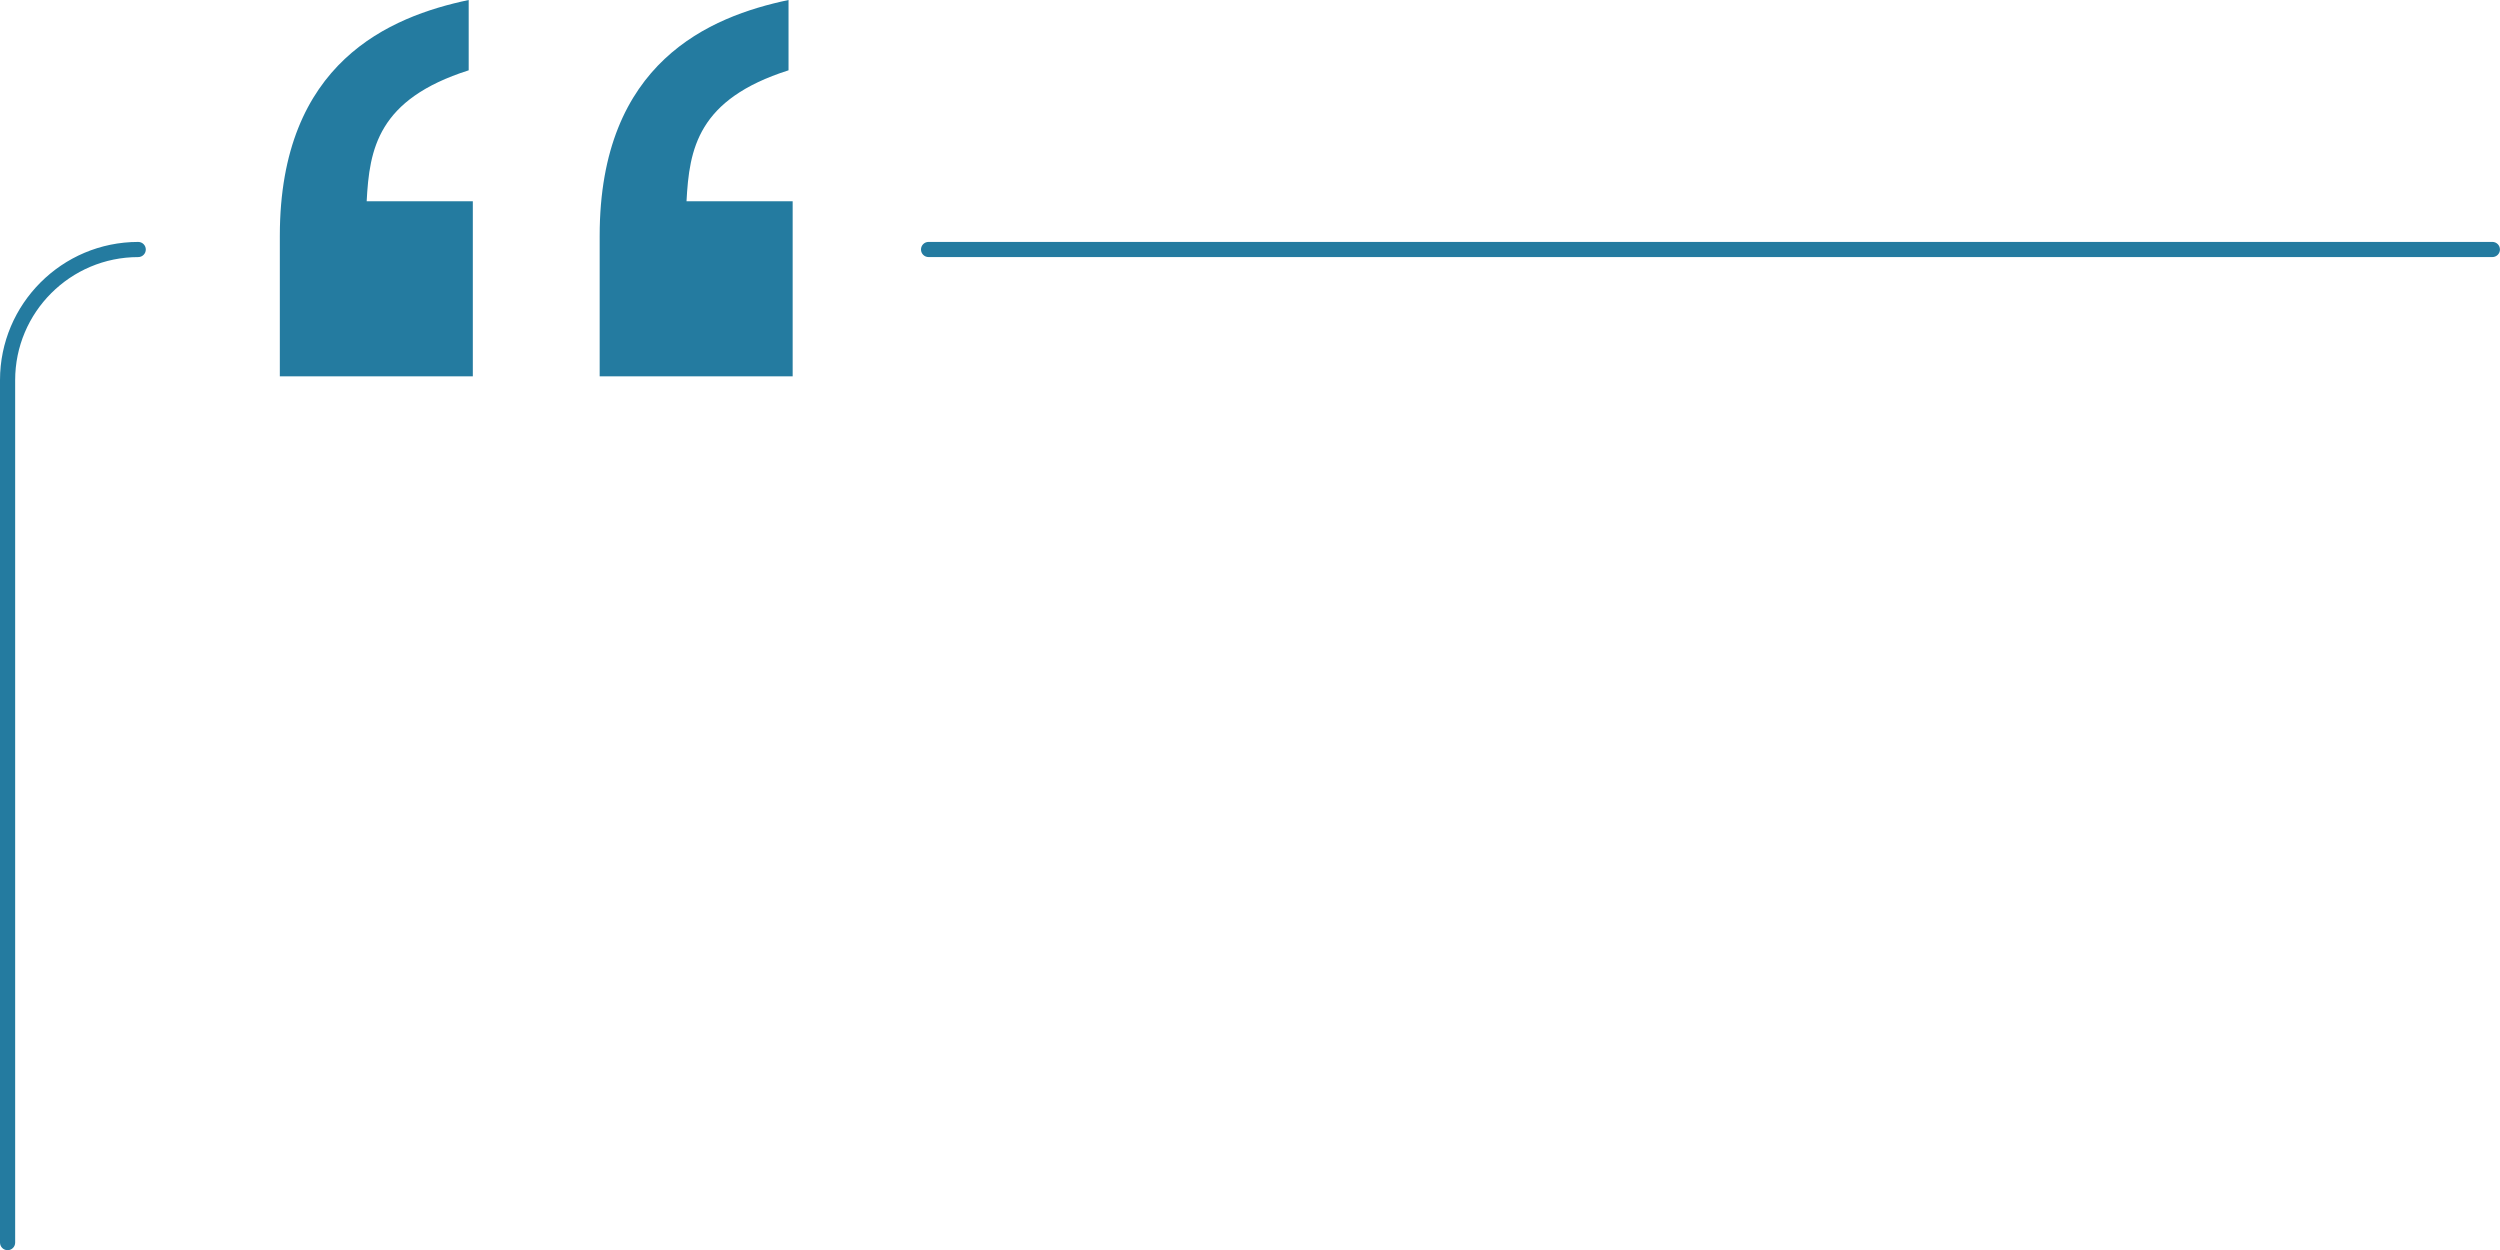 <?xml version="1.0" encoding="UTF-8" standalone="no"?><svg xmlns="http://www.w3.org/2000/svg" xmlns:xlink="http://www.w3.org/1999/xlink" data-name="圖層 1" fill="#247ba0" height="659.7" preserveAspectRatio="xMidYMid meet" version="1" viewBox="0.0 0.0 1319.1 659.7" width="1319.1" zoomAndPan="magnify"><g id="change1_1"><path d="M1315.07,135.64H489.95c-2.21,0-4-1.79-4-4s1.79-4,4-4h825.12c2.21,0,4,1.79,4,4s-1.79,4-4,4Z"/></g><g id="change1_2"><path d="M4,659.64c-2.21,0-4-1.79-4-4V200.58c0-40.21,32.72-72.93,72.93-72.93,2.21,0,4,1.79,4,4s-1.79,4-4,4c-35.8,0-64.93,29.13-64.93,64.93v455.07c0,2.21-1.79,4-4,4Z"/></g><g id="change1_3"><path d="M249.49,198.58h-101.84V124.39C147.65,32.73,205.84,8.73,247.3,0V37.1c-48.01,15.28-52.38,41.46-53.83,69.11h56.01v92.38Zm168.76,0h-101.84V124.39c0-91.65,58.19-115.66,99.65-124.39V37.1c-48.01,15.28-52.37,41.46-53.83,69.11h56.01v92.38Z"/></g></svg>